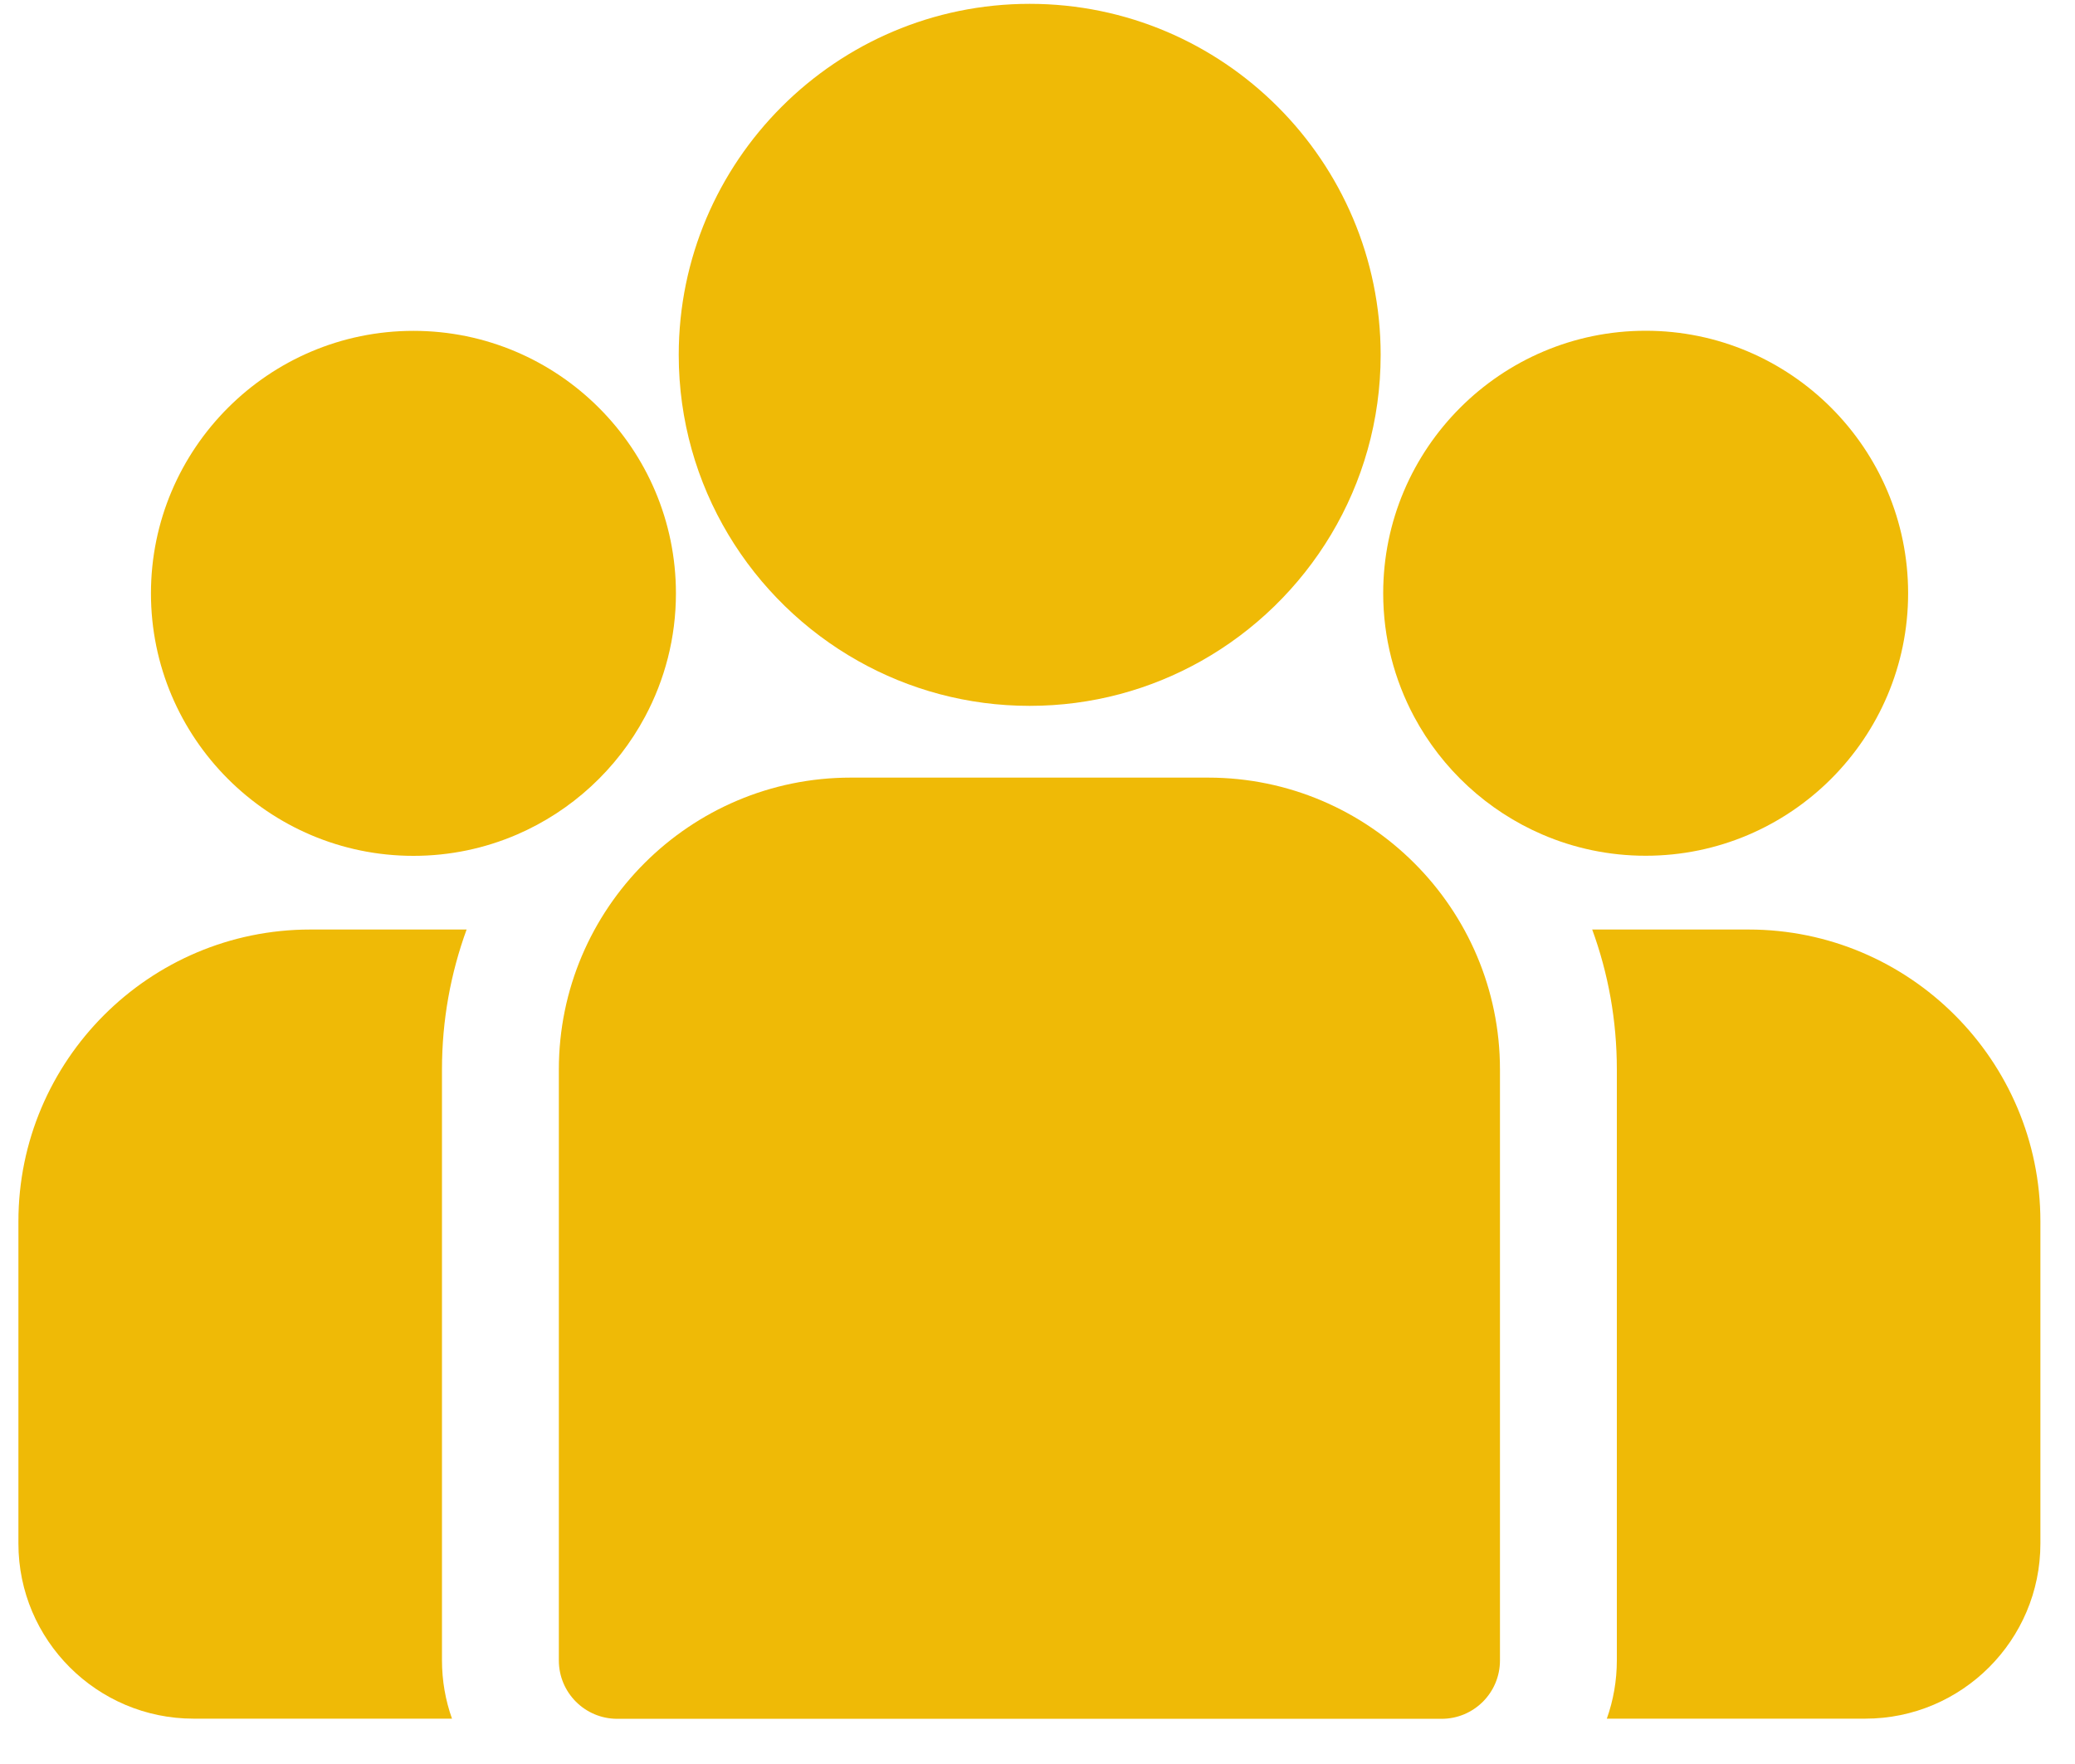 <svg width="40" height="34" viewBox="0 0 40 34" fill="none" xmlns="http://www.w3.org/2000/svg">
<path d="M33.707 17.916H30.693C31.001 18.757 31.168 19.665 31.168 20.611V32.001C31.168 32.396 31.1 32.774 30.975 33.126H35.957C37.819 33.126 39.333 31.612 39.333 29.751V23.541C39.333 20.44 36.809 17.916 33.707 17.916Z" fill="#EFBA06"/>
<path d="M8.52 20.611C8.52 19.665 8.688 18.757 8.995 17.916H5.981C2.879 17.916 0.355 20.44 0.355 23.542V29.751C0.355 31.612 1.87 33.126 3.731 33.126H8.713C8.588 32.774 8.52 32.396 8.52 32.001V20.611Z" fill="#EFBA06"/>
<path d="M23.289 14.988H16.399C13.297 14.988 10.773 17.512 10.773 20.614V32.004C10.773 32.626 11.277 33.129 11.899 33.129H27.79C28.411 33.129 28.915 32.626 28.915 32.004V20.614C28.915 17.512 26.391 14.988 23.289 14.988Z" fill="#EFBA06"/>
<path d="M19.849 0.074C16.119 0.074 13.084 3.109 13.084 6.84C13.084 9.37 14.481 11.58 16.543 12.74C17.521 13.291 18.649 13.605 19.849 13.605C21.05 13.605 22.177 13.291 23.156 12.74C25.218 11.58 26.615 9.37 26.615 6.84C26.615 3.109 23.58 0.074 19.849 0.074Z" fill="#EFBA06"/>
<path d="M7.97 6.377C5.18 6.377 2.91 8.647 2.91 11.437C2.91 14.227 5.18 16.496 7.97 16.496C8.678 16.496 9.351 16.35 9.964 16.086C11.022 15.63 11.895 14.824 12.435 13.813C12.814 13.104 13.03 12.295 13.03 11.437C13.03 8.647 10.76 6.377 7.97 6.377Z" fill="#EFBA06"/>
<path d="M31.724 6.375C28.934 6.375 26.664 8.645 26.664 11.435C26.664 12.293 26.88 13.102 27.259 13.812C27.799 14.822 28.672 15.629 29.73 16.084C30.342 16.348 31.016 16.494 31.724 16.494C34.514 16.494 36.783 14.225 36.783 11.435C36.783 8.645 34.514 6.375 31.724 6.375Z" fill="#EFBA06"/>
</svg>
